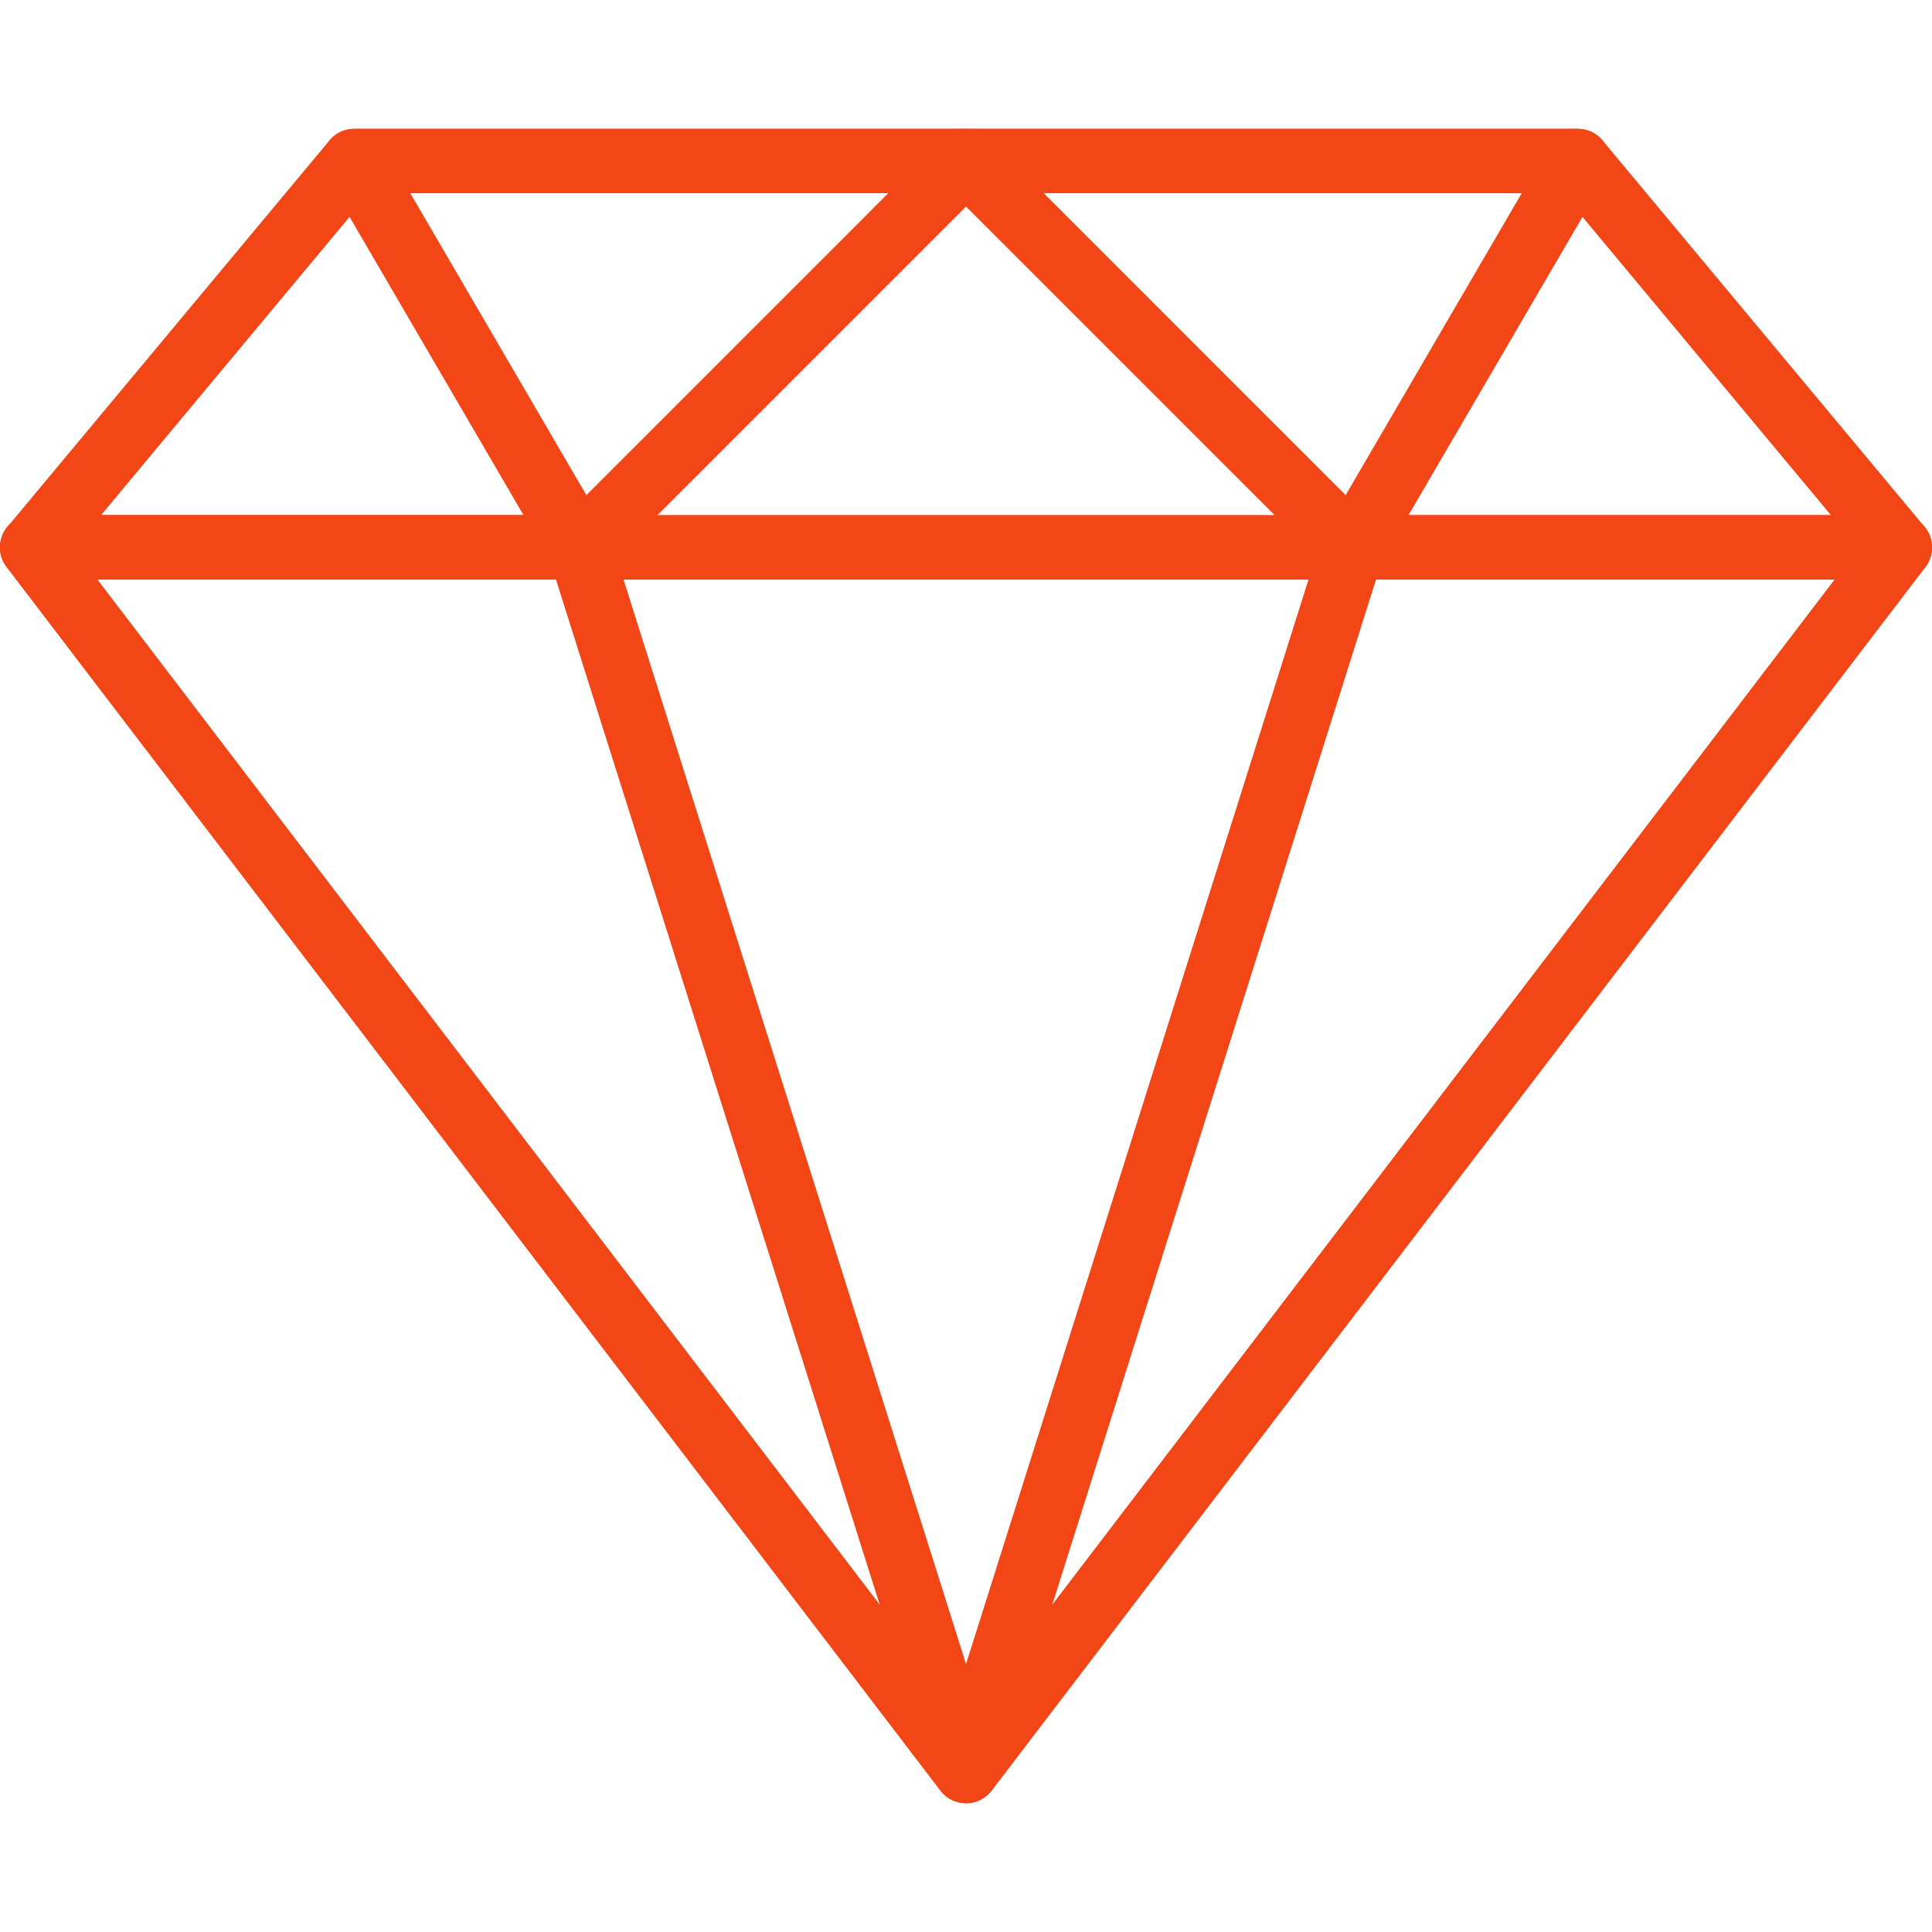<svg width="50" height="50" viewBox="0 0 50 50" fill="none" xmlns="http://www.w3.org/2000/svg">
<g clip-path="url(#clip0_147_64)">
<path d="M49.806 13.633L41.473 3.634C41.315 3.444 41.081 3.334 40.833 3.334H9.167C8.92 3.334 8.685 3.444 8.527 3.634L0.194 13.633C-0.014 13.882 -0.059 14.228 0.079 14.52C0.216 14.812 0.51 15 0.834 15H49.166C49.49 15 49.784 14.812 49.921 14.52C50.058 14.229 50.014 13.883 49.806 13.633ZM2.613 13.334L9.557 5H40.443L47.386 13.334H2.613Z" fill="#F24617"/>
<path d="M25.771 3.848C25.642 3.536 25.337 3.334 25.001 3.334H9.168C8.869 3.334 8.594 3.493 8.445 3.752C8.296 4.011 8.297 4.329 8.448 4.587L14.281 14.587C14.411 14.809 14.637 14.96 14.893 14.993C14.929 14.998 14.965 15 15 15C15.22 15 15.433 14.914 15.59 14.756L25.59 4.756C25.828 4.518 25.9 4.16 25.771 3.848ZM15.175 12.814L10.618 5H22.988L15.175 12.814Z" fill="#F24617"/>
<path d="M49.912 13.797C49.772 13.512 49.482 13.332 49.165 13.332H0.833C0.516 13.332 0.227 13.512 0.086 13.797C-0.054 14.081 -0.021 14.42 0.171 14.672L24.337 46.338C24.495 46.545 24.74 46.666 25 46.666C25.26 46.666 25.505 46.545 25.661 46.338L49.827 14.672C50.02 14.42 50.052 14.081 49.912 13.797ZM25 44.46L2.518 15H47.482L25 44.46Z" fill="#F24617"/>
<path d="M25.795 45.581L15.795 13.915C15.685 13.568 15.364 13.332 15 13.332H0.834C0.517 13.332 0.228 13.512 0.087 13.797C-0.053 14.081 -0.02 14.42 0.172 14.672L24.338 46.338C24.5 46.55 24.748 46.666 25.001 46.666C25.131 46.666 25.262 46.636 25.384 46.571C25.744 46.386 25.917 45.967 25.795 45.581ZM2.518 15H14.389L22.769 41.536L2.518 15Z" fill="#F24617"/>
<path d="M41.556 3.752C41.407 3.493 41.132 3.334 40.833 3.334H25C24.663 3.334 24.359 3.536 24.23 3.848C24.101 4.16 24.172 4.518 24.411 4.756L34.411 14.756C34.567 14.914 34.78 15 35 15C35.036 15 35.072 14.998 35.107 14.993C35.363 14.96 35.59 14.81 35.72 14.587L41.553 4.587C41.703 4.329 41.704 4.011 41.556 3.752ZM34.825 12.814L27.012 5H39.382L34.825 12.814Z" fill="#F24617"/>
<path d="M49.914 13.799C49.774 13.514 49.484 13.335 49.167 13.335H35.001C34.637 13.335 34.315 13.57 34.206 13.917L24.206 45.583C24.084 45.968 24.258 46.387 24.617 46.573C24.739 46.637 24.87 46.667 25 46.667C25.253 46.667 25.5 46.551 25.663 46.34L49.829 14.674C50.022 14.422 50.054 14.083 49.914 13.799ZM27.231 41.536L35.611 15H47.483L27.231 41.536Z" fill="#F24617"/>
</g>
<defs>
<clipPath id="clip0_147_64">
<rect width="50" height="50" fill="white"/>
</clipPath>
</defs>
</svg>
